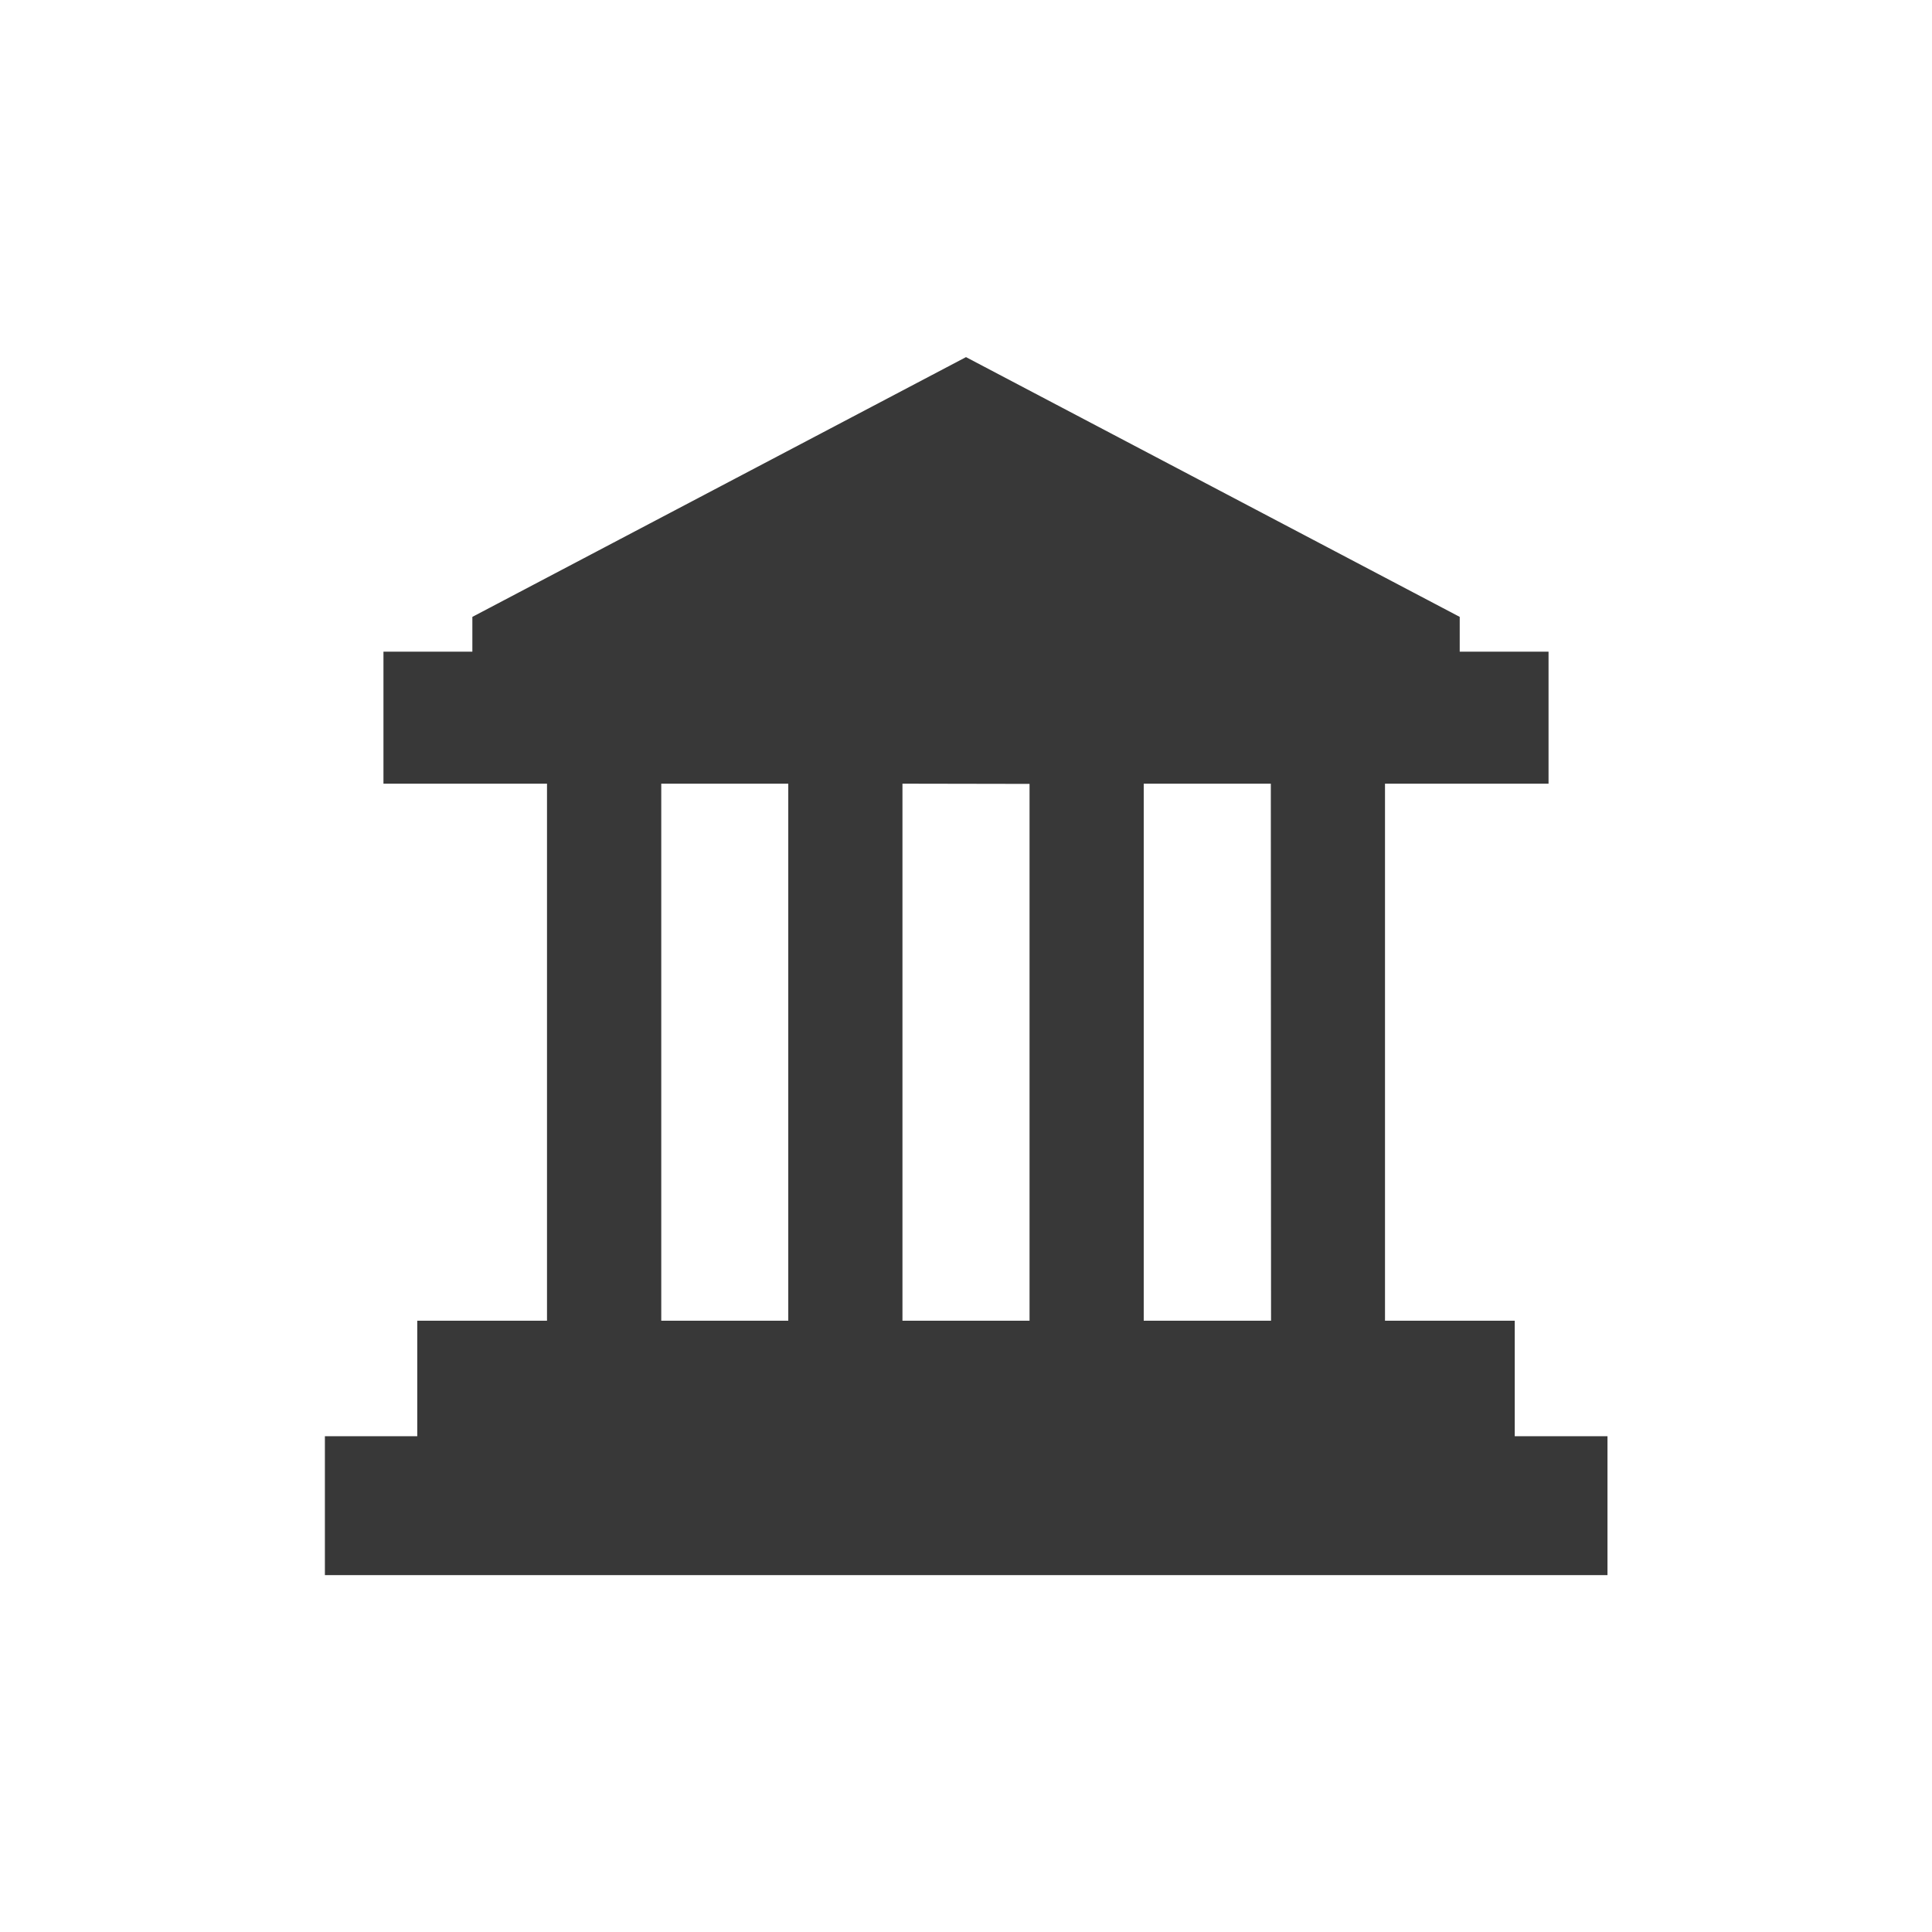 <svg id="Layer_1" data-name="Layer 1" xmlns="http://www.w3.org/2000/svg" viewBox="0 0 256 256"><defs><style>.cls-1{fill:#383838;}</style></defs><path class="cls-1" d="M200.71,175H183.52V103.84h21.67V86.35H193.42V81.74L128,47.32,62.59,81.74v4.61H50.81v17.49H72.48V175H55.29v15.31H43.05v18.4H213v-18.4H200.71Zm-64.29-71.13V175H119.58V103.84Zm32,71.13H151.55V103.84h16.84ZM87.62,103.84h16.83V175H87.62Z"/></svg>